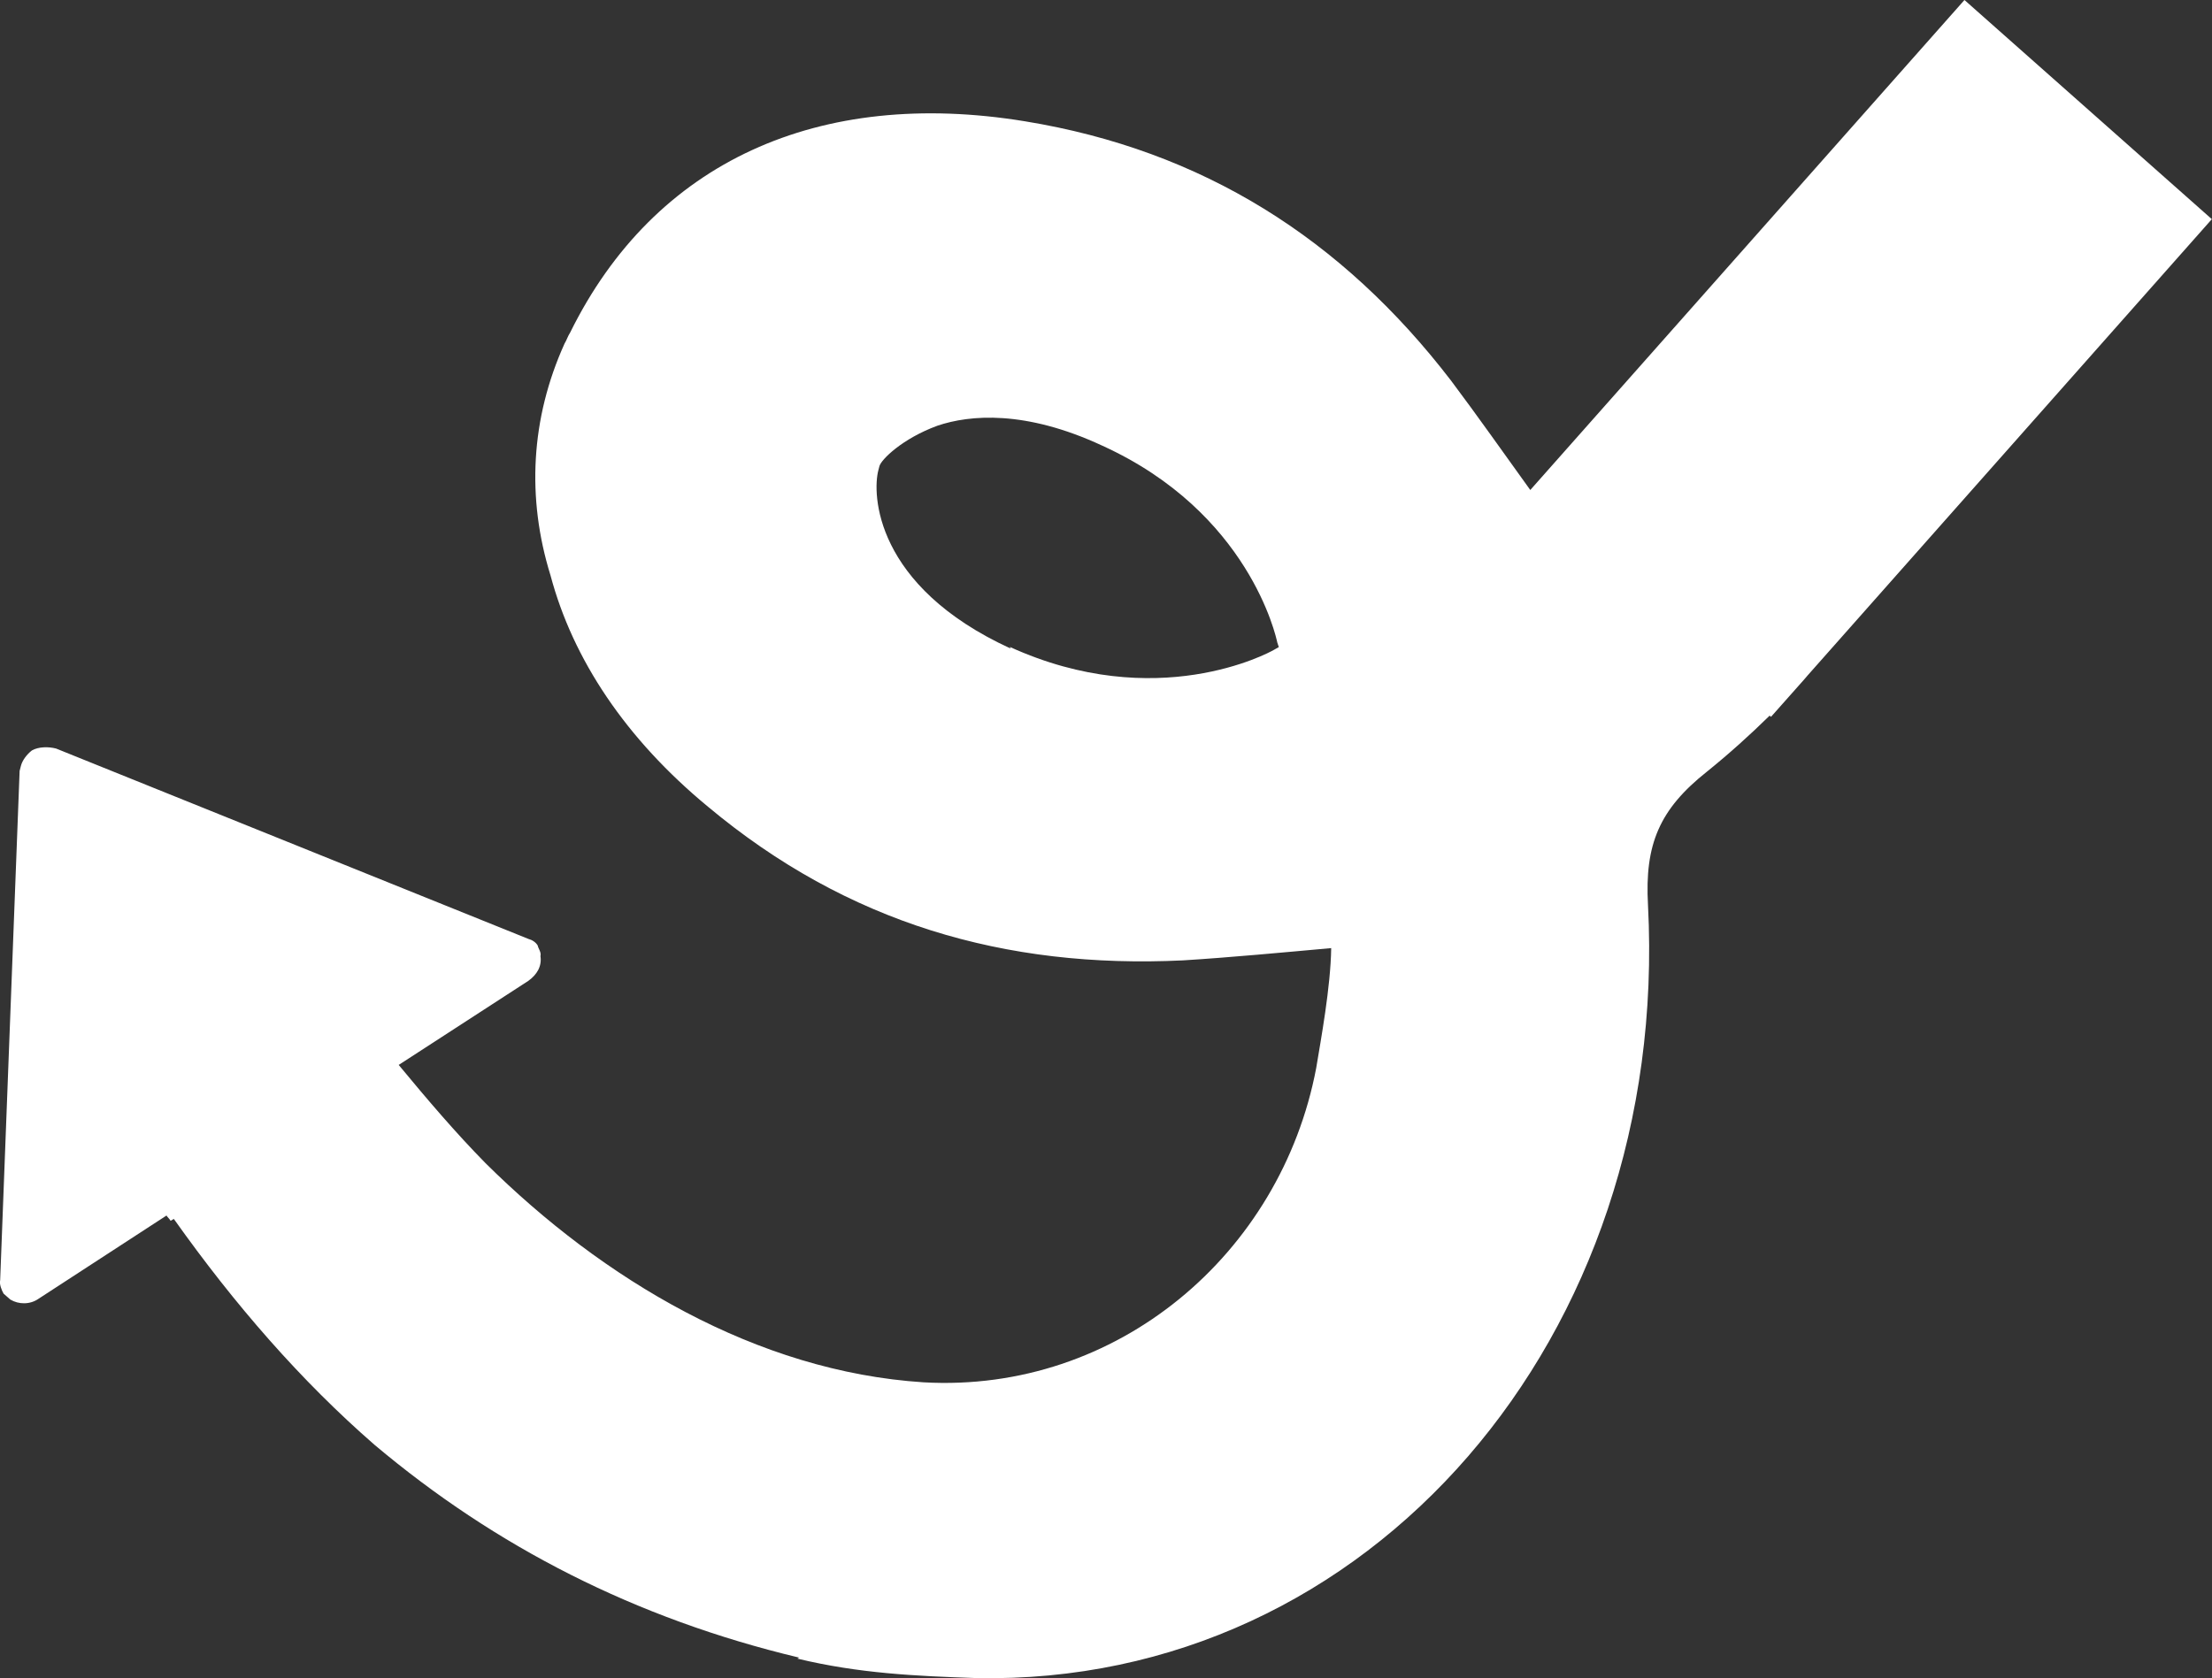 <?xml version="1.0" encoding="UTF-8"?> <svg xmlns="http://www.w3.org/2000/svg" xmlns:xlink="http://www.w3.org/1999/xlink" version="1.1" id="Layer_1" x="0px" y="0px" viewBox="0 0 1296.6 983.9" style="enable-background:new 0 0 1296.6 983.9;" xml:space="preserve"><rect x="0" y="0" width="1296.6" height="983.9" fill="#333333" stroke="none"/> <style type="text/css"> .st0{fill:#FFFFFF;} </style> <path class="st0" d="M1059.5,396.1l237-267.6L1151.5,0L897,287.3c-15.3-21.2-30.5-42.9-46.5-64.2c-63.8-83.1-145.6-135-249.8-152 c-120.6-19.7-217,23.5-266.5,123.9c-1.4,2.1-2,4.4-3.3,6.5c-19.8,43.8-22.3,90.5-8.2,135.9c13.1,49.2,44.1,95.8,92.3,135.6 c81.6,68.2,174.1,95.1,278.4,90.1c27.4-1.7,59.3-4.7,86.9-7.2c-0.3,22.8-6.1,54-8.8,70.4c-20.7,108.9-116.6,190.6-230.1,184.2 c-98-6.3-188.2-60.5-256.8-128.5c-17.4-17.7-33.6-36.7-50.9-57.6l76-49.3c5-3.6,8-8.5,7.1-14.5c0.6-2.3-1.3-4.4-1.6-6.2 c-1.1-1.9-3.2-3.3-5.5-3.9L32.9,438.9c-4.6-1.2-10.3-1.1-14.2,1.1c-3.1,2.4-5.6,5.9-6.4,8.9c-0.8,3.1-0.6,2.3-0.8,3.1L0.1,750.6 c-0.6,2.3,0.9,6,2,7.9c1.3,1.2,2.6,2.3,4,3.5c4.9,2.9,11.5,3,16.5-0.5l75-48.8c0.6,1,1.9,2.1,2.4,3.1l1.9-1.1 c35.7,50.3,74.5,94.9,117.7,132.5c70.8,59.6,152.8,101.8,248.8,124.7l-1,0.6c36.1,8.7,69.2,10.2,104.8,11.4 C803,988.6,979.1,783.5,966,530.7c-2-35.7,6.7-56.2,34.6-78.3c13-10.5,25.2-21.5,36.7-32.8l0.8,0.7l18.1-20.4 C1057.3,398.6,1058.5,397.4,1059.5,396.1L1059.5,396.1z M515.4,273.3C515.4,273.3,515.4,273.3,515.4,273.3 C515.4,273.3,515.4,273.3,515.4,273.3z M746.6,381.1c-2.9,1.7-68.7,37.4-154.7-1.8l0.6,1c-80.1-36.7-81.3-91-77.6-104.7 c0.2-0.9,0.4-1.6,0.6-2.3c1-3.8,13.3-16.1,34-23.7c18.9-6.4,51.5-9.3,96.6,11.7c86,39.1,101.9,112,102.6,115.4l0.9,2.7L746.6,381.1z "></path> </svg> 
